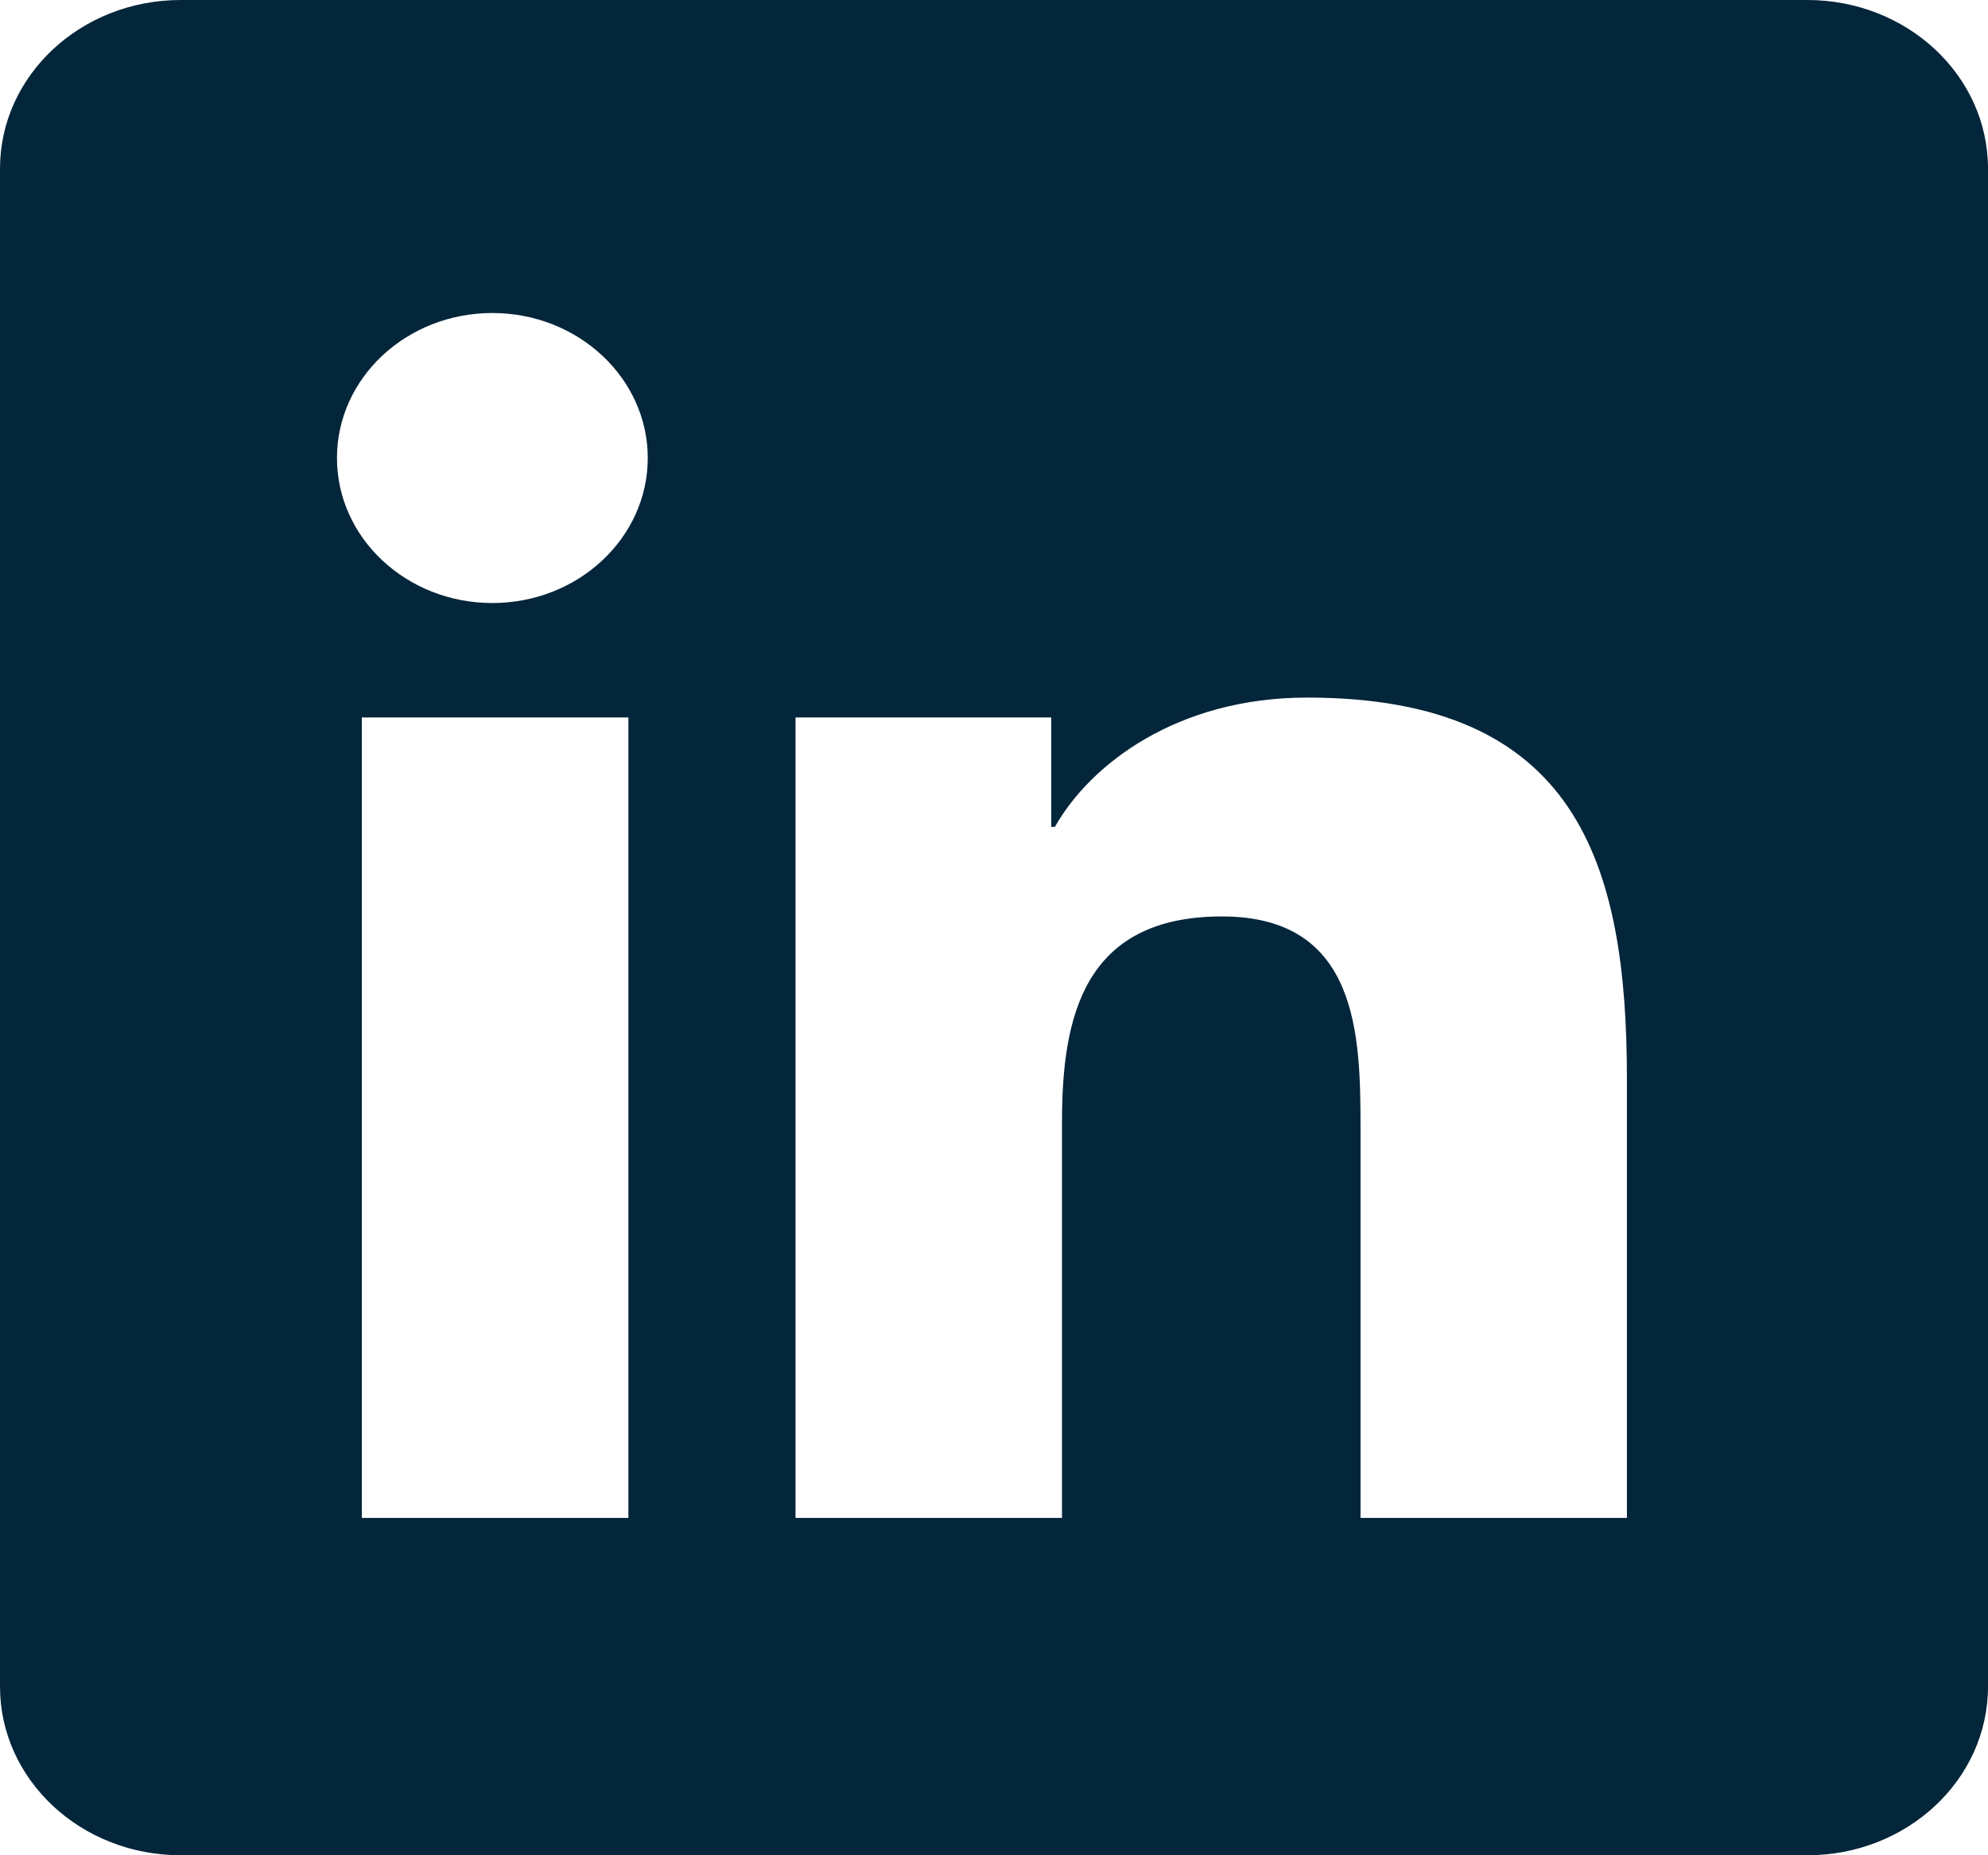 <svg width="30" height="28" viewBox="0 0 30 28" fill="none" xmlns="http://www.w3.org/2000/svg">
<path d="M27.273 0H2.727C1.22 0 0 1.139 0 2.545V25.454C0 26.861 1.22 28 2.727 28H27.273C28.779 28 30 26.861 30 25.454V2.545C30 1.139 28.779 0 27.273 0ZM9.483 22.909H5.46V10.828H9.483V22.909ZM7.43 9.101C6.134 9.101 5.085 8.12 5.085 6.912C5.085 5.704 6.135 4.724 7.43 4.724C8.723 4.724 9.775 5.706 9.775 6.912C9.775 8.12 8.723 9.101 7.43 9.101ZM24.551 22.909H20.531V17.034C20.531 15.633 20.504 13.831 18.441 13.831C16.347 13.831 16.026 15.357 16.026 16.932V22.909H12.005V10.828H15.864V12.479H15.919C16.456 11.53 17.768 10.528 19.725 10.528C23.798 10.528 24.551 13.03 24.551 16.283V22.909V22.909Z" fill="#04263B"/>
</svg>
